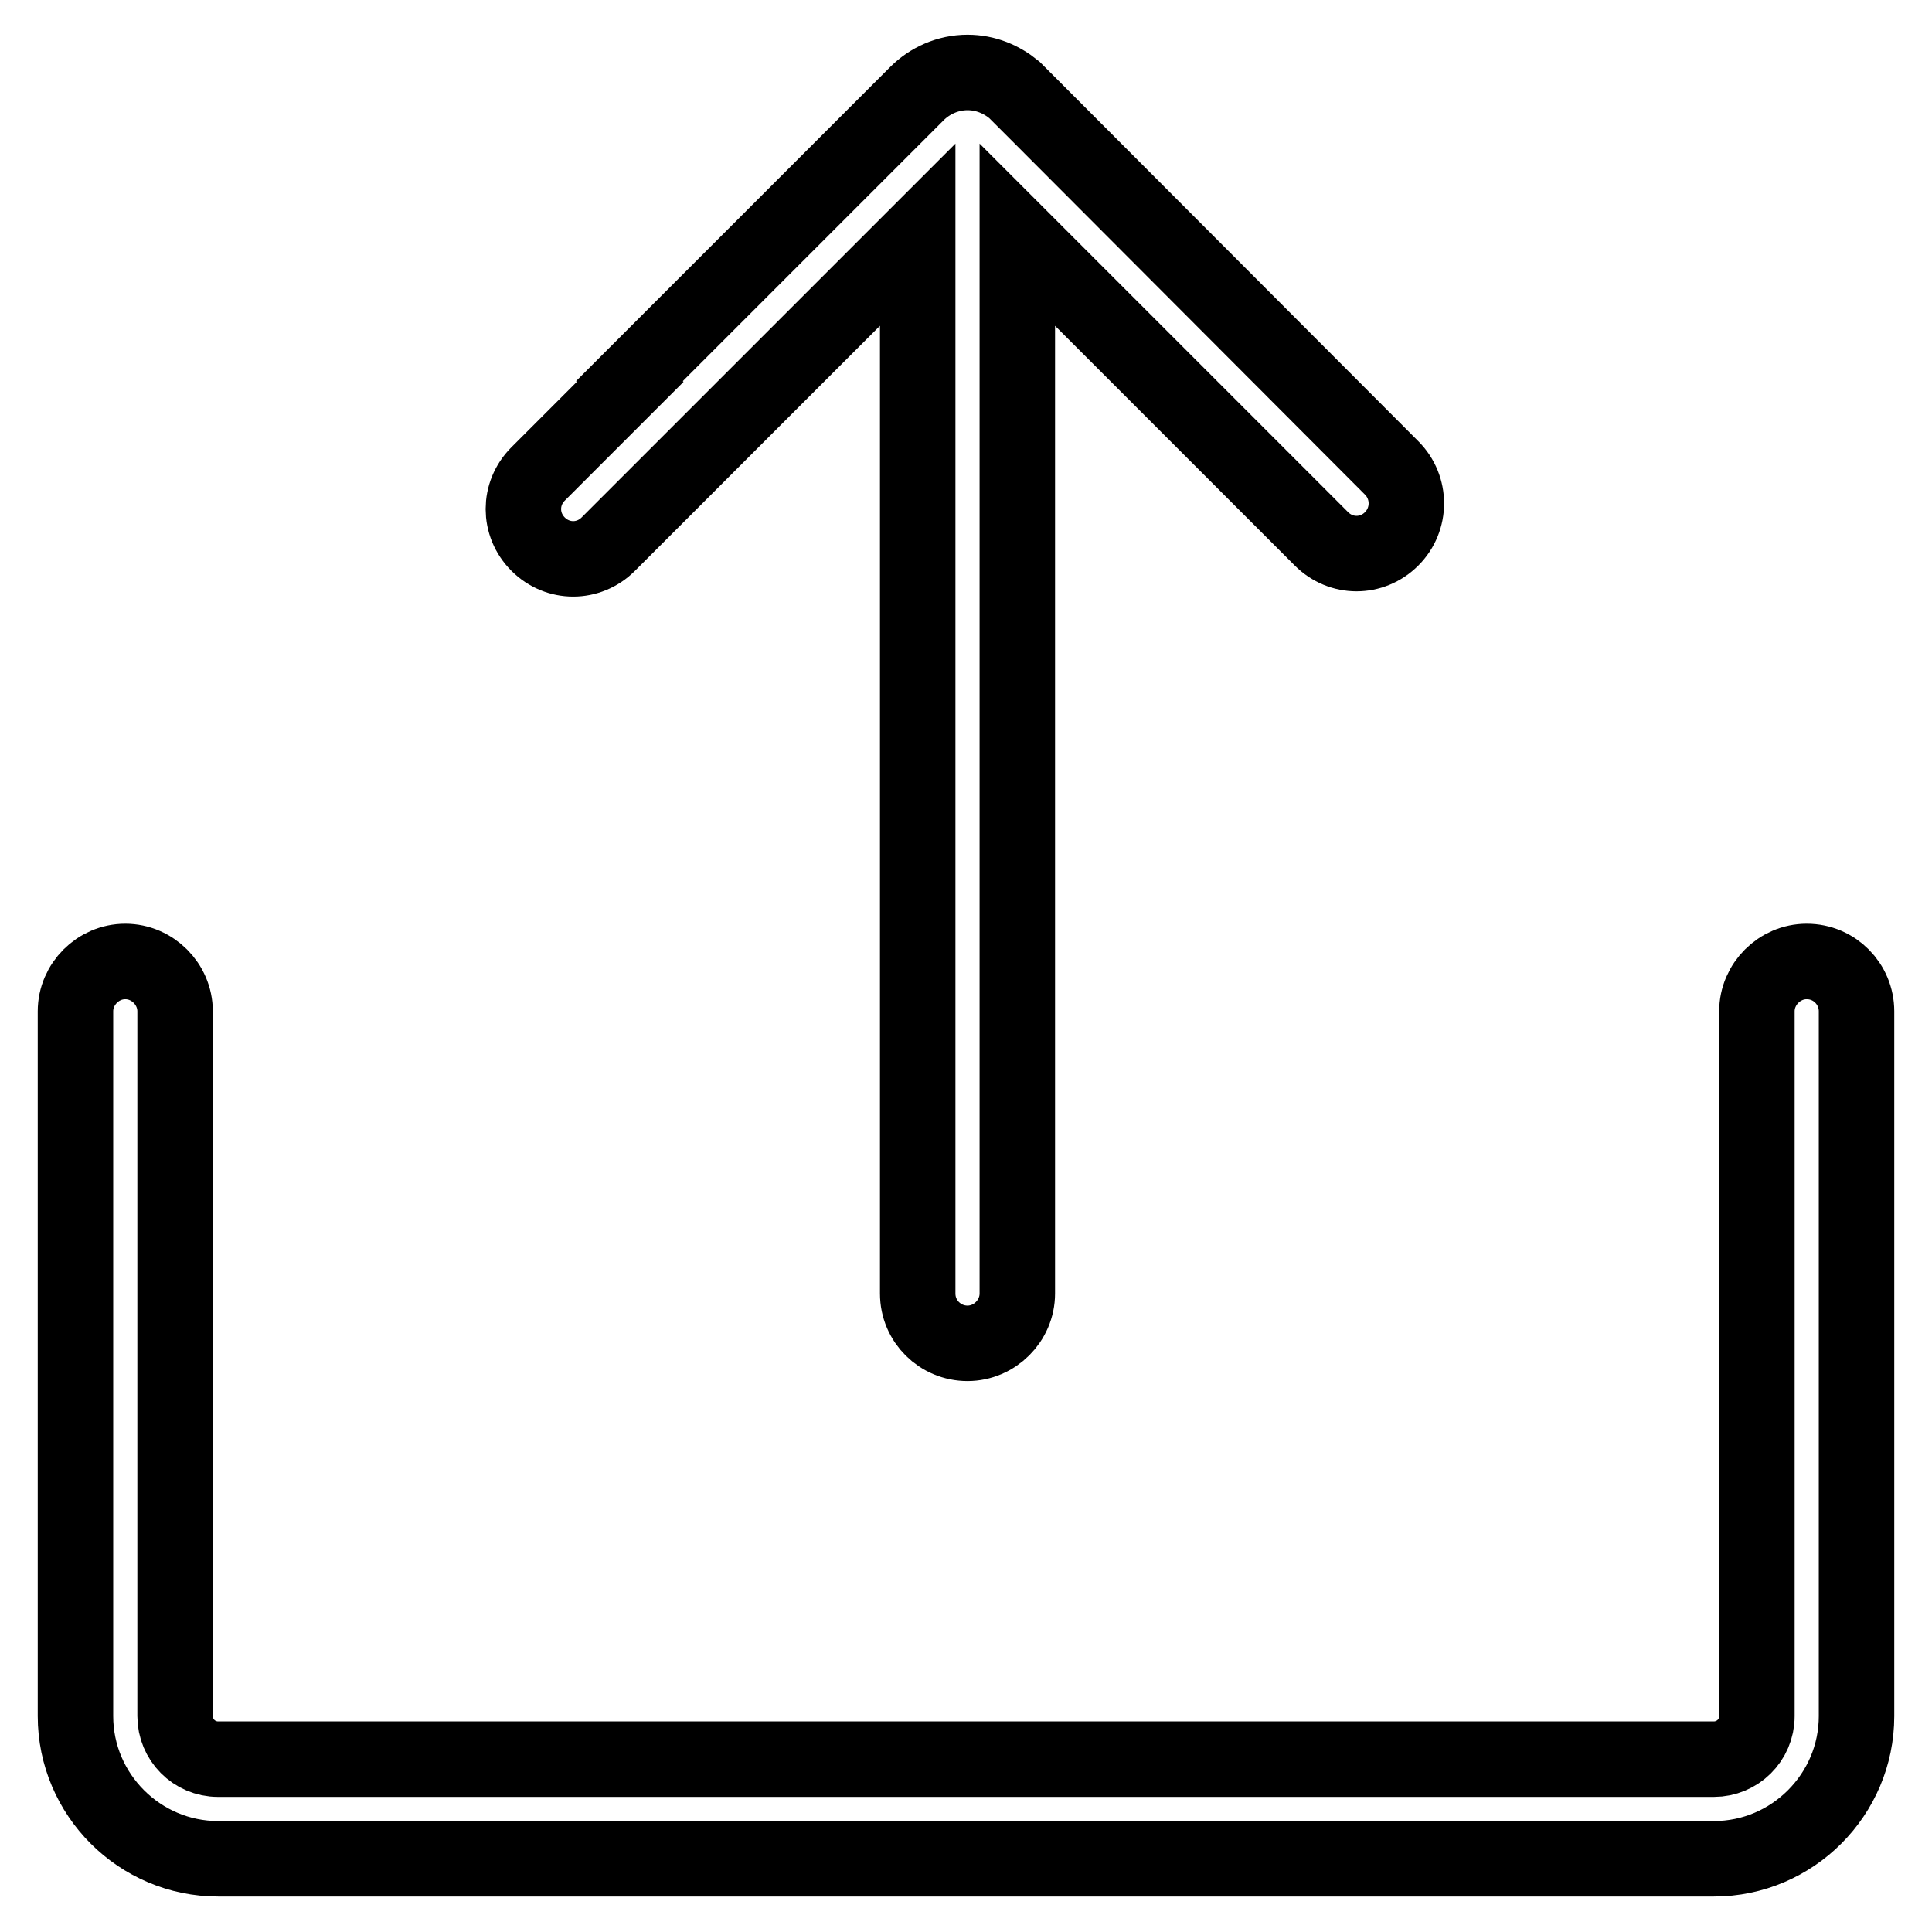 <?xml version="1.0" encoding="utf-8"?>
<!-- Svg Vector Icons : http://www.onlinewebfonts.com/icon -->
<!DOCTYPE svg PUBLIC "-//W3C//DTD SVG 1.1//EN" "http://www.w3.org/Graphics/SVG/1.1/DTD/svg11.dtd">
<svg version="1.1" xmlns="http://www.w3.org/2000/svg" xmlns:xlink="http://www.w3.org/1999/xlink" x="0px" y="0px" viewBox="0 0 256 256" enable-background="new 0 0 256 256" xml:space="preserve">
<g> <path stroke-width="10" fill-opacity="0" stroke="#000000"  d="M239.4,127.4c-3.6,0-6.6,3-6.6,6.6v93.4c0,3.2-2.6,5.7-5.7,5.7H28.9c-3.2,0-5.7-2.6-5.7-5.7V134 c0-3.6-3-6.6-6.6-6.6c-3.6,0-6.6,3-6.6,6.6v93.4c0,10.4,8.5,18.9,18.9,18.9h198.2c10.4,0,18.9-8.5,18.9-18.9V134 C246,130.4,243.1,127.4,239.4,127.4L239.4,127.4z"/> <path stroke-width="10" fill-opacity="0" stroke="#000000"  d="M184.4,71.4c-2.6,2.6-6.7,2.6-9.3,0l-11.5-11.5l0,0l-28.8-28.8v140.3c0,3.6-3,6.6-6.6,6.6 c-3.6,0-6.6-2.9-6.6-6.6V31.1l-41,41c-2.6,2.6-6.7,2.6-9.3,0c-2.6-2.6-2.6-6.7,0-9.3l12.2-12.2l-0.1-0.1l38.1-38.1l0,0 c1.7-1.7,4.1-2.8,6.7-2.8c2.4,0,4.5,0.9,6.2,2.3c0.3,0.3,0.6,0.6,0.9,0.9l2,2l0,0L184.4,62C187,64.6,187,68.8,184.4,71.4z"/></g>
</svg>